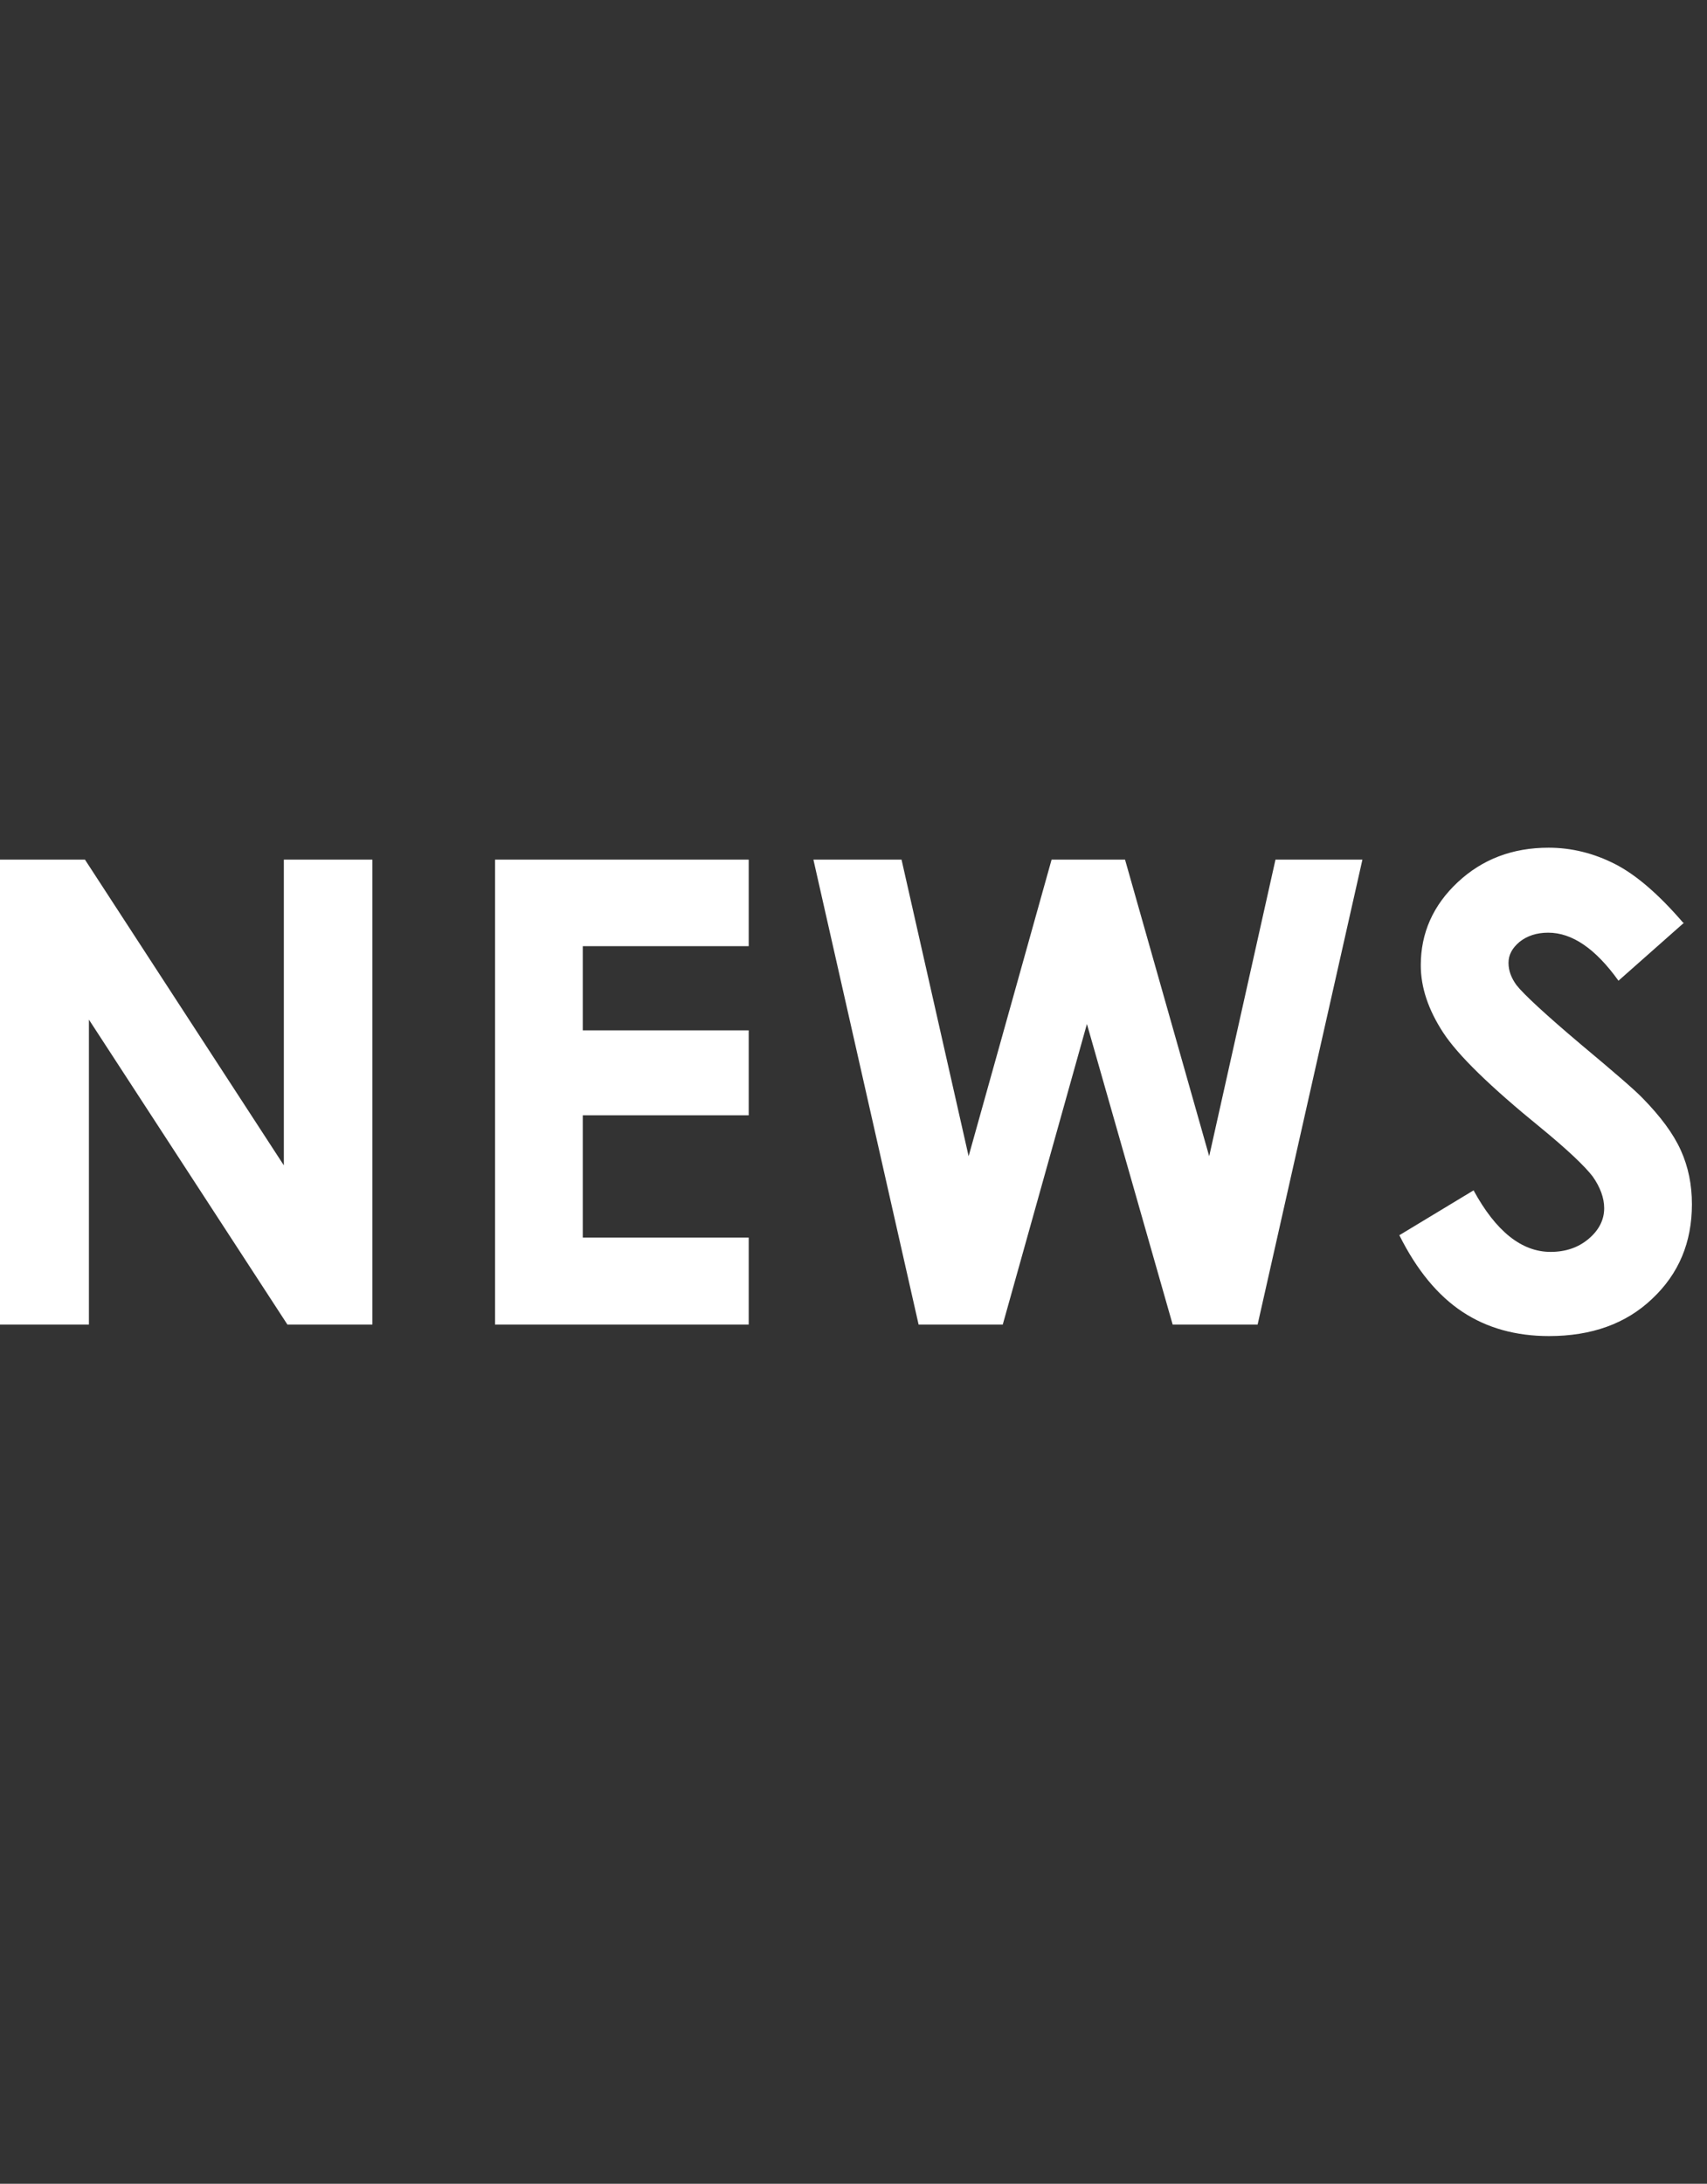 <svg id="uuid-3ee558ed-a8e6-4faf-9e6e-ca53e1952628" xmlns="http://www.w3.org/2000/svg" width="43" height="55" viewBox="0 0 43 55"><rect x="0" y="0" width="43" height="55" fill="#333333" stroke="none"/><path d="M0 21.65h2.14l5.01 7.7v-7.7h2.23v11.71H7.24l-5-7.68v7.68H0V21.65zm12.47 0h6.39v2.18h-4.18v2.12h4.18v2.14h-4.18v3.08h4.18v2.19h-6.39V21.65zm8.05 0h2.19l1.69 7.47 2.09-7.47h1.85l2.12 7.47 1.67-7.47h2.19l-2.64 11.71h-2.14l-2.16-7.57-2.12 7.57h-2.12l-2.65-11.71zm21.9 1.59l-1.65 1.46c-.58-.81-1.17-1.21-1.77-1.21-.29 0-.53.08-.72.23-.19.16-.28.33-.28.53s.07.38.2.56c.18.23.73.74 1.63 1.5.85.71 1.37 1.16 1.55 1.35.45.46.77.89.96 1.31s.28.87.28 1.36c0 .96-.33 1.75-1 2.38-.66.63-1.53.94-2.6.94-.83 0-1.56-.2-2.18-.61-.62-.41-1.15-1.05-1.59-1.93l1.87-1.13c.56 1.03 1.21 1.55 1.94 1.55.38 0 .7-.11.96-.33.26-.22.39-.48.39-.77 0-.26-.1-.53-.29-.8-.2-.26-.63-.67-1.3-1.22-1.28-1.04-2.1-1.84-2.47-2.41-.37-.57-.56-1.13-.56-1.69 0-.81.31-1.51.93-2.09.62-.58 1.38-.87 2.29-.87.58 0 1.14.14 1.67.41s1.1.76 1.72 1.48z" fill="#fff"/></svg>